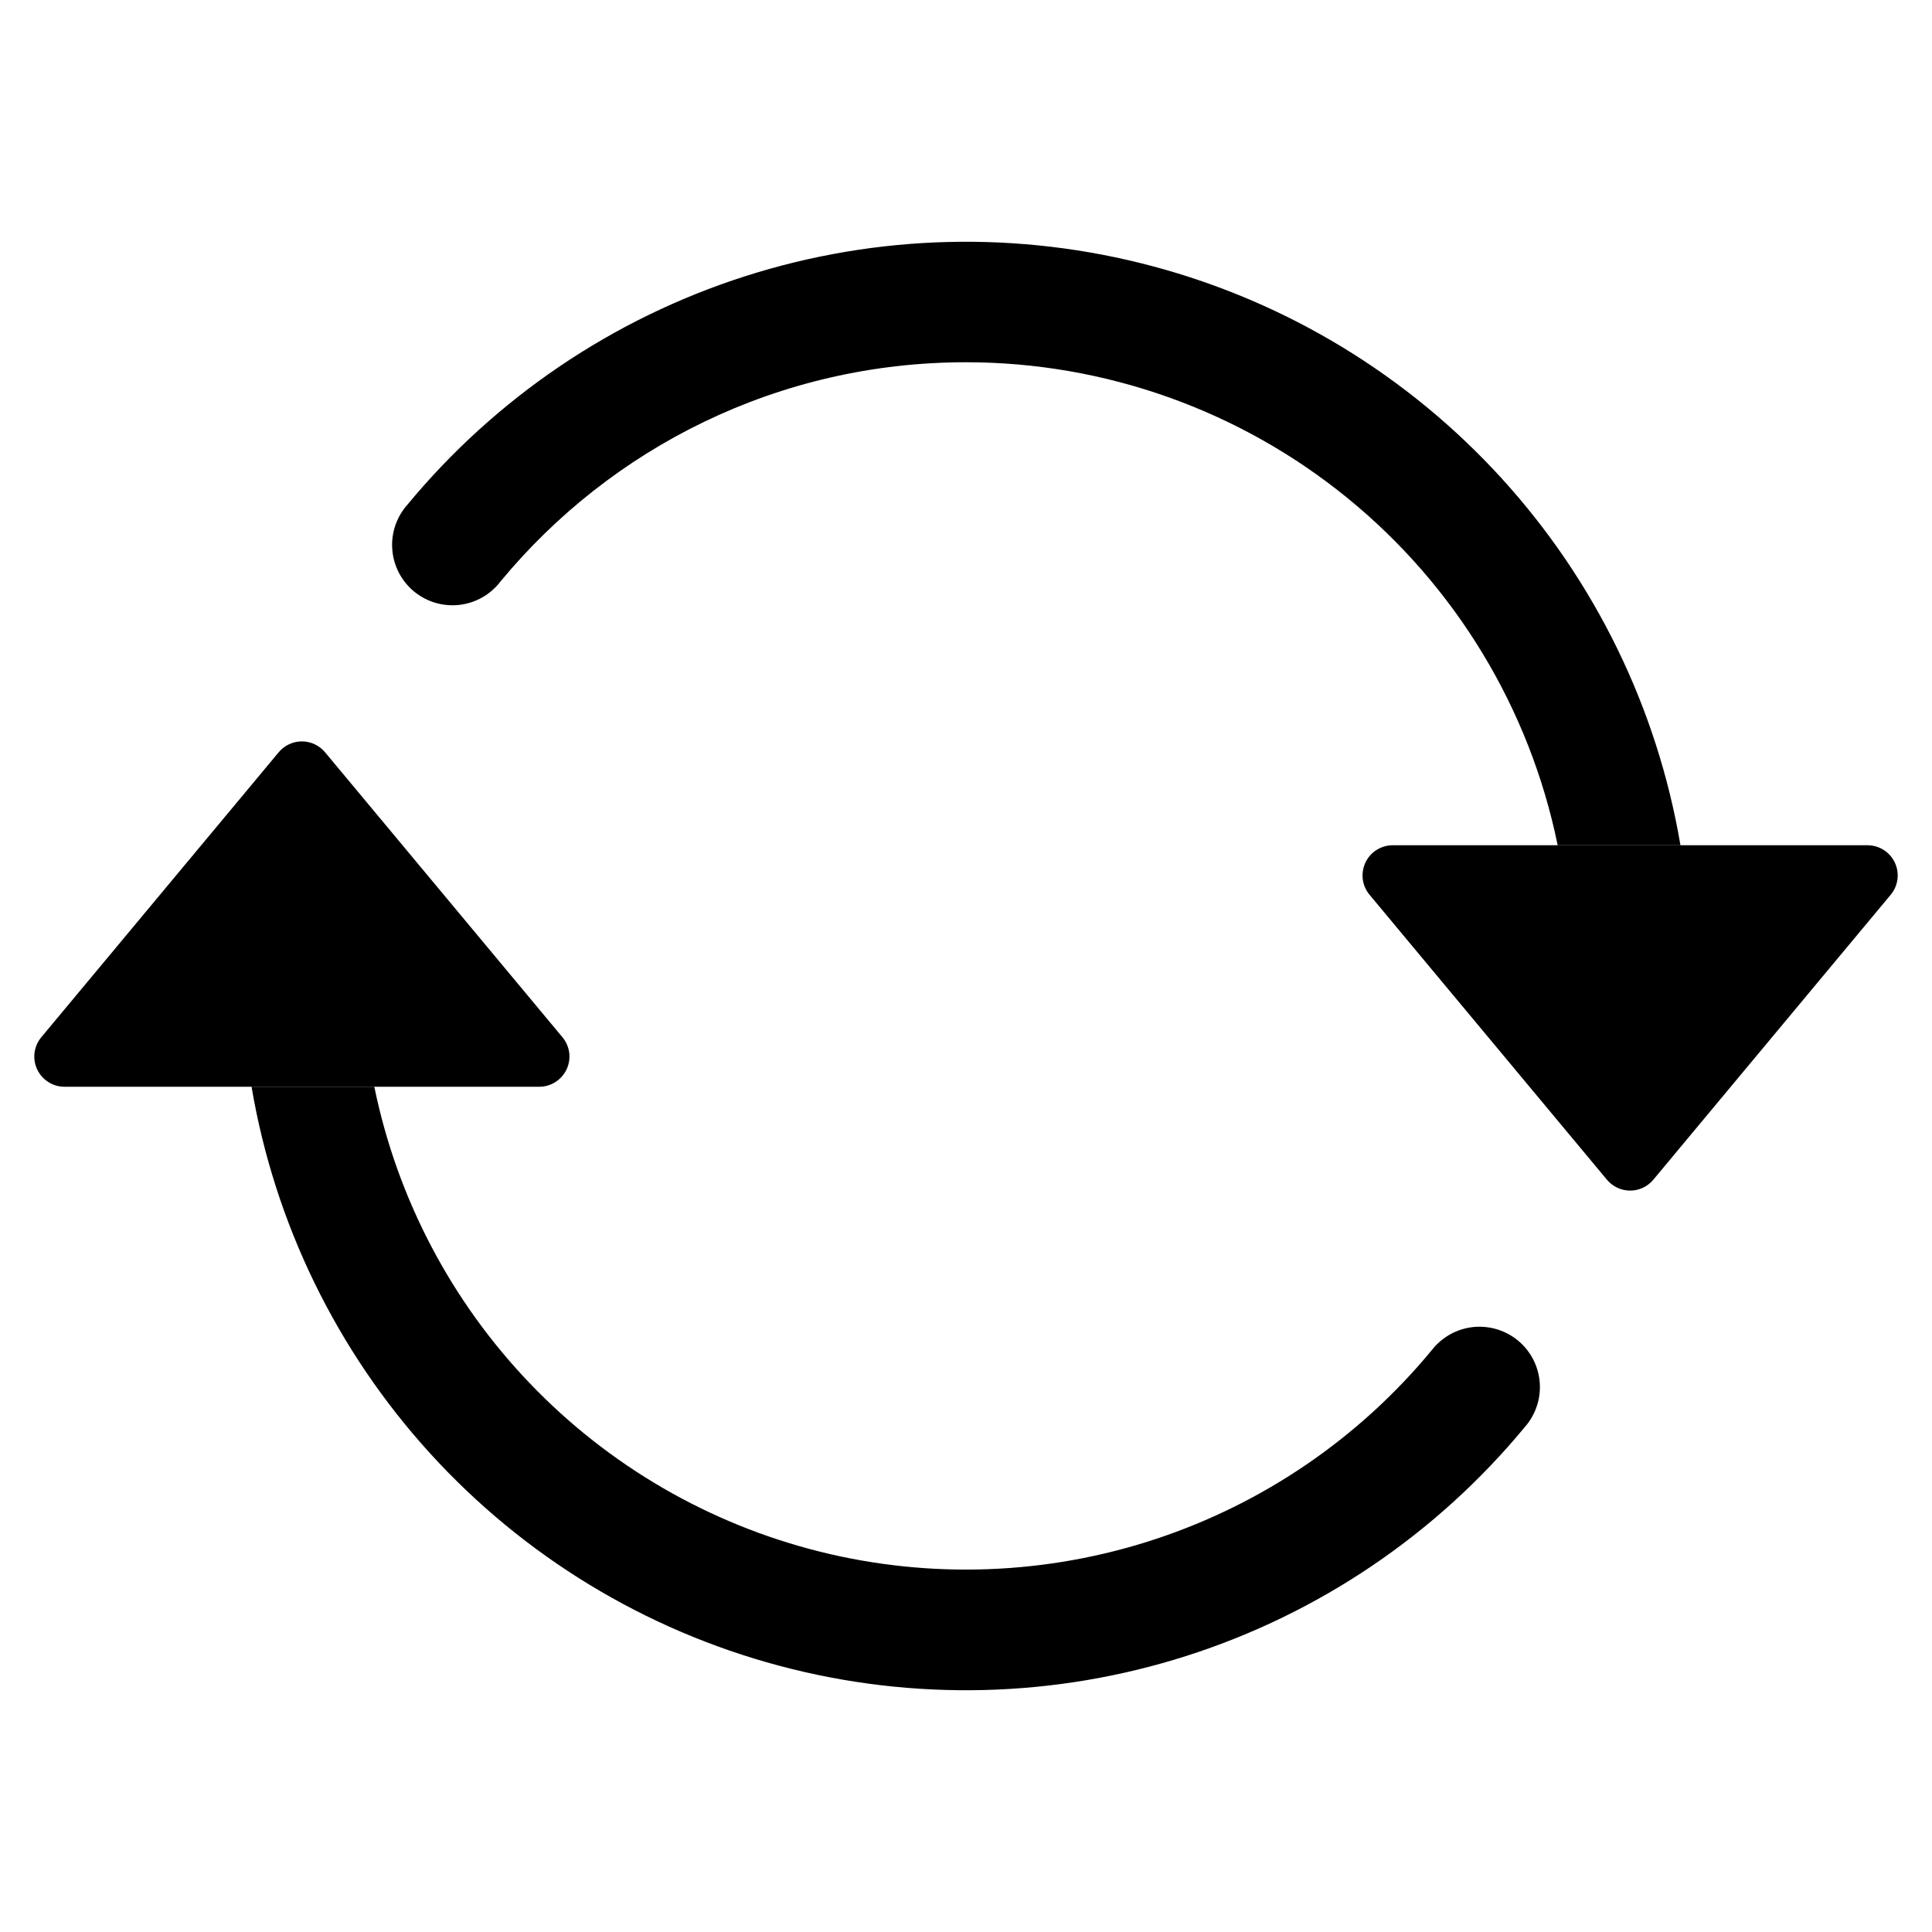 <svg width="40" height="40" viewBox="0 0 40 40" fill="none" xmlns="http://www.w3.org/2000/svg">
<path d="M28.835 17.5H38.665C38.784 17.5 38.9 17.534 39 17.598C39.1 17.661 39.18 17.752 39.231 17.86C39.281 17.967 39.3 18.087 39.285 18.205C39.269 18.323 39.221 18.434 39.145 18.525L34.23 24.425C34.171 24.495 34.098 24.552 34.015 24.591C33.932 24.63 33.842 24.65 33.75 24.65C33.658 24.65 33.568 24.63 33.485 24.591C33.402 24.552 33.329 24.495 33.27 24.425L28.355 18.525C28.279 18.434 28.23 18.323 28.215 18.205C28.2 18.087 28.219 17.967 28.269 17.86C28.32 17.752 28.399 17.661 28.5 17.598C28.6 17.534 28.716 17.5 28.835 17.5ZM1.335 22.5H11.165C11.284 22.5 11.4 22.466 11.5 22.402C11.6 22.338 11.68 22.247 11.731 22.14C11.781 22.032 11.8 21.913 11.785 21.795C11.769 21.677 11.721 21.566 11.645 21.475L6.73 15.575C6.671 15.505 6.598 15.448 6.515 15.409C6.432 15.37 6.342 15.35 6.25 15.35C6.158 15.35 6.068 15.37 5.985 15.409C5.902 15.448 5.829 15.505 5.77 15.575L0.855 21.475C0.779 21.566 0.731 21.677 0.715 21.795C0.7 21.913 0.719 22.032 0.769 22.14C0.82 22.247 0.9 22.338 1 22.402C1.1 22.466 1.216 22.5 1.335 22.5Z" fill="black"/>
<path fill-rule="evenodd" clip-rule="evenodd" d="M20 7.5C16.12 7.5 12.65 9.267 10.357 12.045C10.255 12.178 10.127 12.288 9.981 12.371C9.835 12.453 9.674 12.505 9.507 12.524C9.341 12.542 9.172 12.527 9.012 12.48C8.851 12.432 8.702 12.352 8.572 12.246C8.443 12.139 8.337 12.008 8.259 11.859C8.182 11.71 8.135 11.548 8.122 11.38C8.108 11.213 8.129 11.045 8.182 10.886C8.235 10.727 8.319 10.581 8.43 10.455C10.261 8.239 12.689 6.595 15.427 5.719C18.164 4.843 21.096 4.772 23.873 5.514C26.65 6.256 29.155 7.78 31.091 9.905C33.027 12.03 34.312 14.666 34.792 17.5H32.25C31.673 14.677 30.139 12.14 27.906 10.318C25.674 8.496 22.881 7.5 20 7.5ZM7.75 22.5C8.223 24.811 9.341 26.942 10.974 28.645C12.607 30.349 14.688 31.555 16.977 32.126C19.267 32.696 21.671 32.607 23.912 31.869C26.153 31.131 28.14 29.774 29.642 27.955C29.745 27.822 29.873 27.712 30.019 27.629C30.165 27.547 30.326 27.495 30.492 27.476C30.659 27.458 30.828 27.473 30.988 27.52C31.149 27.568 31.298 27.648 31.428 27.754C31.557 27.861 31.663 27.992 31.741 28.141C31.818 28.29 31.865 28.452 31.878 28.619C31.892 28.787 31.871 28.954 31.818 29.113C31.765 29.273 31.681 29.419 31.57 29.545C29.739 31.761 27.311 33.405 24.573 34.281C21.836 35.157 18.904 35.228 16.127 34.486C13.35 33.744 10.845 32.22 8.909 30.095C6.973 27.97 5.688 25.334 5.208 22.5H7.75Z" fill="black"/>
</svg>
